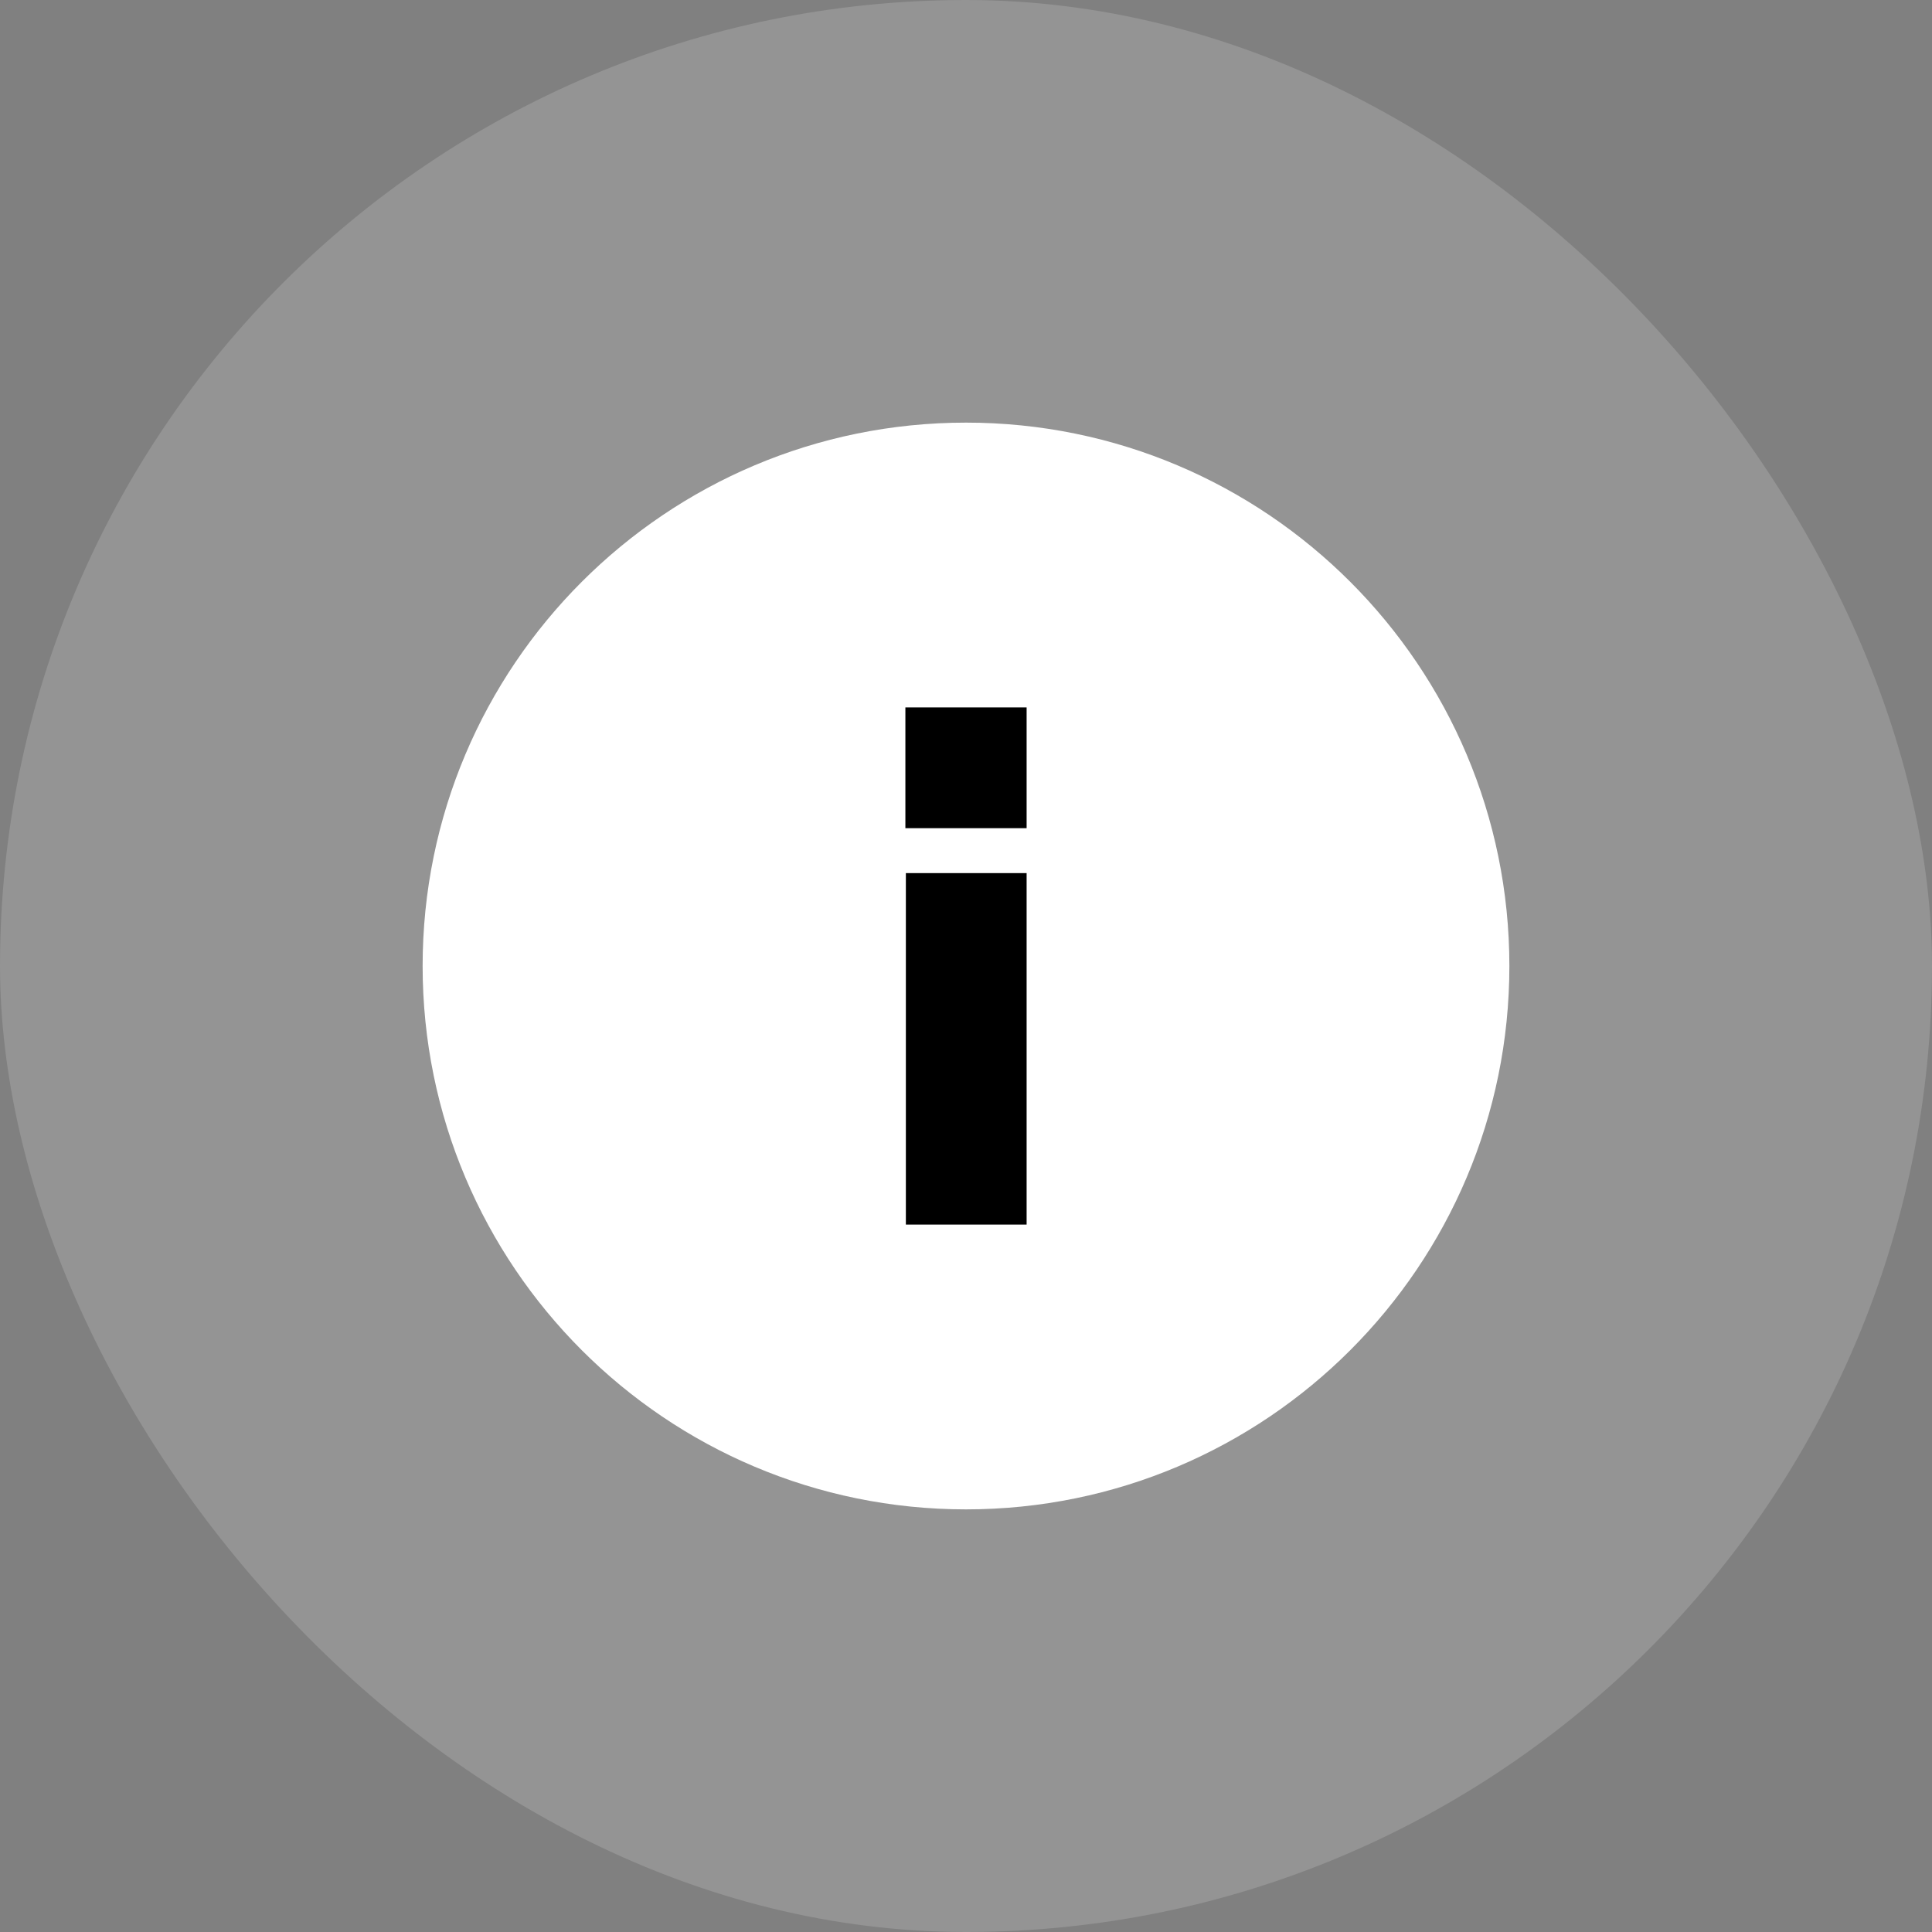 <svg width="24" height="24" viewBox="0 0 24 24" fill="none" xmlns="http://www.w3.org/2000/svg">
  <rect x="0" y="0" width="24" height="24" fill="#808080" stroke="none"/>
  <rect width="24" height="24" rx="12" fill="#fff" fill-opacity="0.16"/>
  <path fill-rule="evenodd" clip-rule="evenodd" d="M12 18C8.687 18 6 15.314 6 12C6 8.687 8.687 6 12 6C15.314 6 18 8.687 18 12C18 15.314 15.314 18 12 18Z" fill="#fff" stroke="#fff" stroke-width="1.5" stroke-linecap="round" stroke-linejoin="round"/>
  <path d="M12.003 14.462L12.003 11.596" stroke="#000" stroke-width="1.5" stroke-linecap="square" stroke-linejoin="round"/>
  <path d="M12.003 9.538L11.997 9.538" stroke="#000" stroke-width="1.5" stroke-linecap="square" stroke-linejoin="round"/>
</svg>